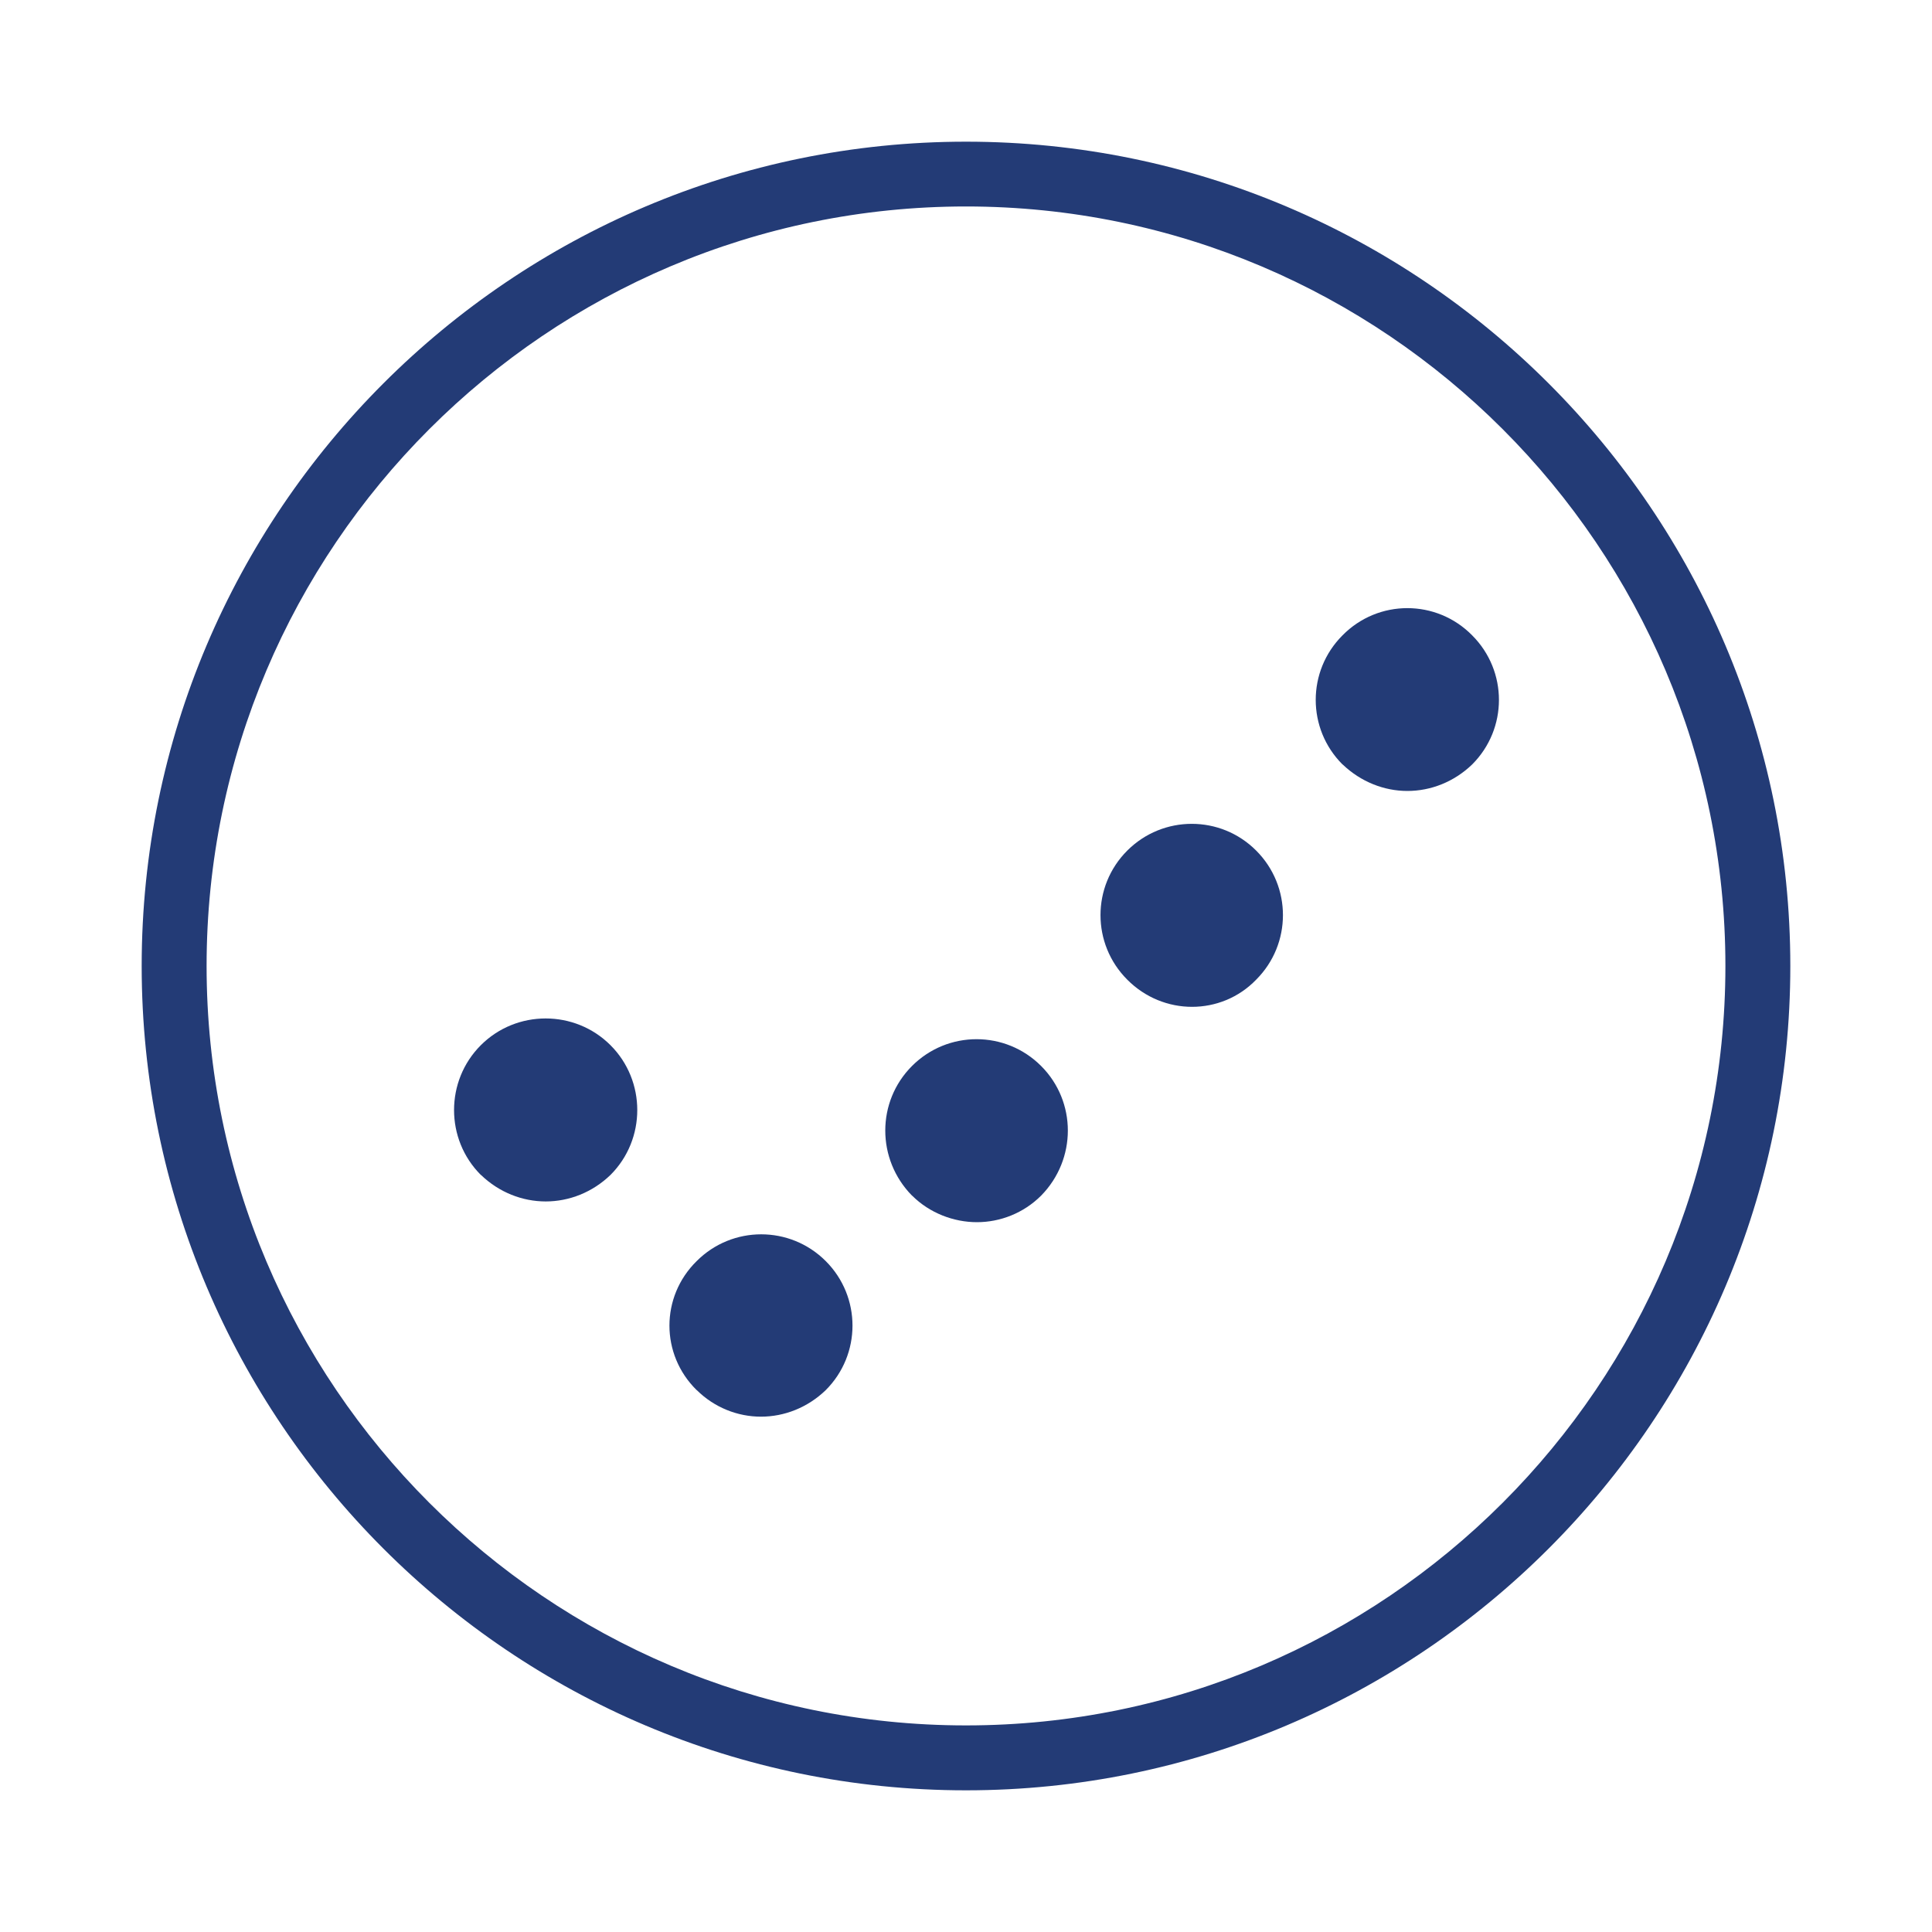<?xml version="1.0" encoding="UTF-8"?>
<svg xmlns="http://www.w3.org/2000/svg" id="Layer_1" version="1.1" viewBox="0 0 150 150">
  <defs>
    <style>
      .st0 {
        fill: #233b76;
      }
    </style>
  </defs>
  <path class="st0" d="M75,139c-35.29,0-64-28.71-64-64S39.71,11,75,11s64,28.71,64,64-28.71,64-64,64ZM75,16.03c-32.51,0-58.96,26.45-58.96,58.97s26.45,58.96,58.96,58.96,58.96-26.45,58.96-58.96-26.45-58.97-58.96-58.97Z"></path>
  <path class="st0" d="M54.09,107.93c-2.82-2.77-2.82-7.25,0-10.02h0c2.77-2.77,7.25-2.77,10.02,0h0c2.77,2.77,2.77,7.25,0,10.02h0c-1.41,1.36-3.22,2.06-5.03,2.06h0c-1.81,0-3.62-.71-4.98-2.06ZM70.81,92.83c-2.77-2.82-2.77-7.3,0-10.07h0c2.77-2.77,7.25-2.77,10.02,0h0c2.77,2.77,2.77,7.25,0,10.07h0c-1.36,1.36-3.18,2.06-4.98,2.06h0c-1.81,0-3.68-.71-5.03-2.06ZM37.33,91.22c-2.77-2.77-2.77-7.3,0-10.07h0c2.77-2.77,7.3-2.77,10.07,0h0c2.77,2.77,2.77,7.3,0,10.07h0c-1.41,1.36-3.22,2.06-5.03,2.06h0c-1.81,0-3.62-.7-5.03-2.06ZM87.52,76.06c-2.77-2.77-2.77-7.25,0-10.02h0c2.77-2.77,7.25-2.77,10.01,0h0c2.77,2.77,2.77,7.25,0,10.02h0c-1.36,1.41-3.17,2.11-4.98,2.11h0c-1.81,0-3.63-.7-5.03-2.11ZM104.23,59.35c-2.77-2.77-2.77-7.25,0-10.02h0c2.77-2.82,7.3-2.82,10.07,0h0c2.77,2.77,2.77,7.25,0,10.02h0c-1.41,1.36-3.22,2.06-5.03,2.06h0c-1.81,0-3.62-.71-5.03-2.06Z"></path>
</svg>
